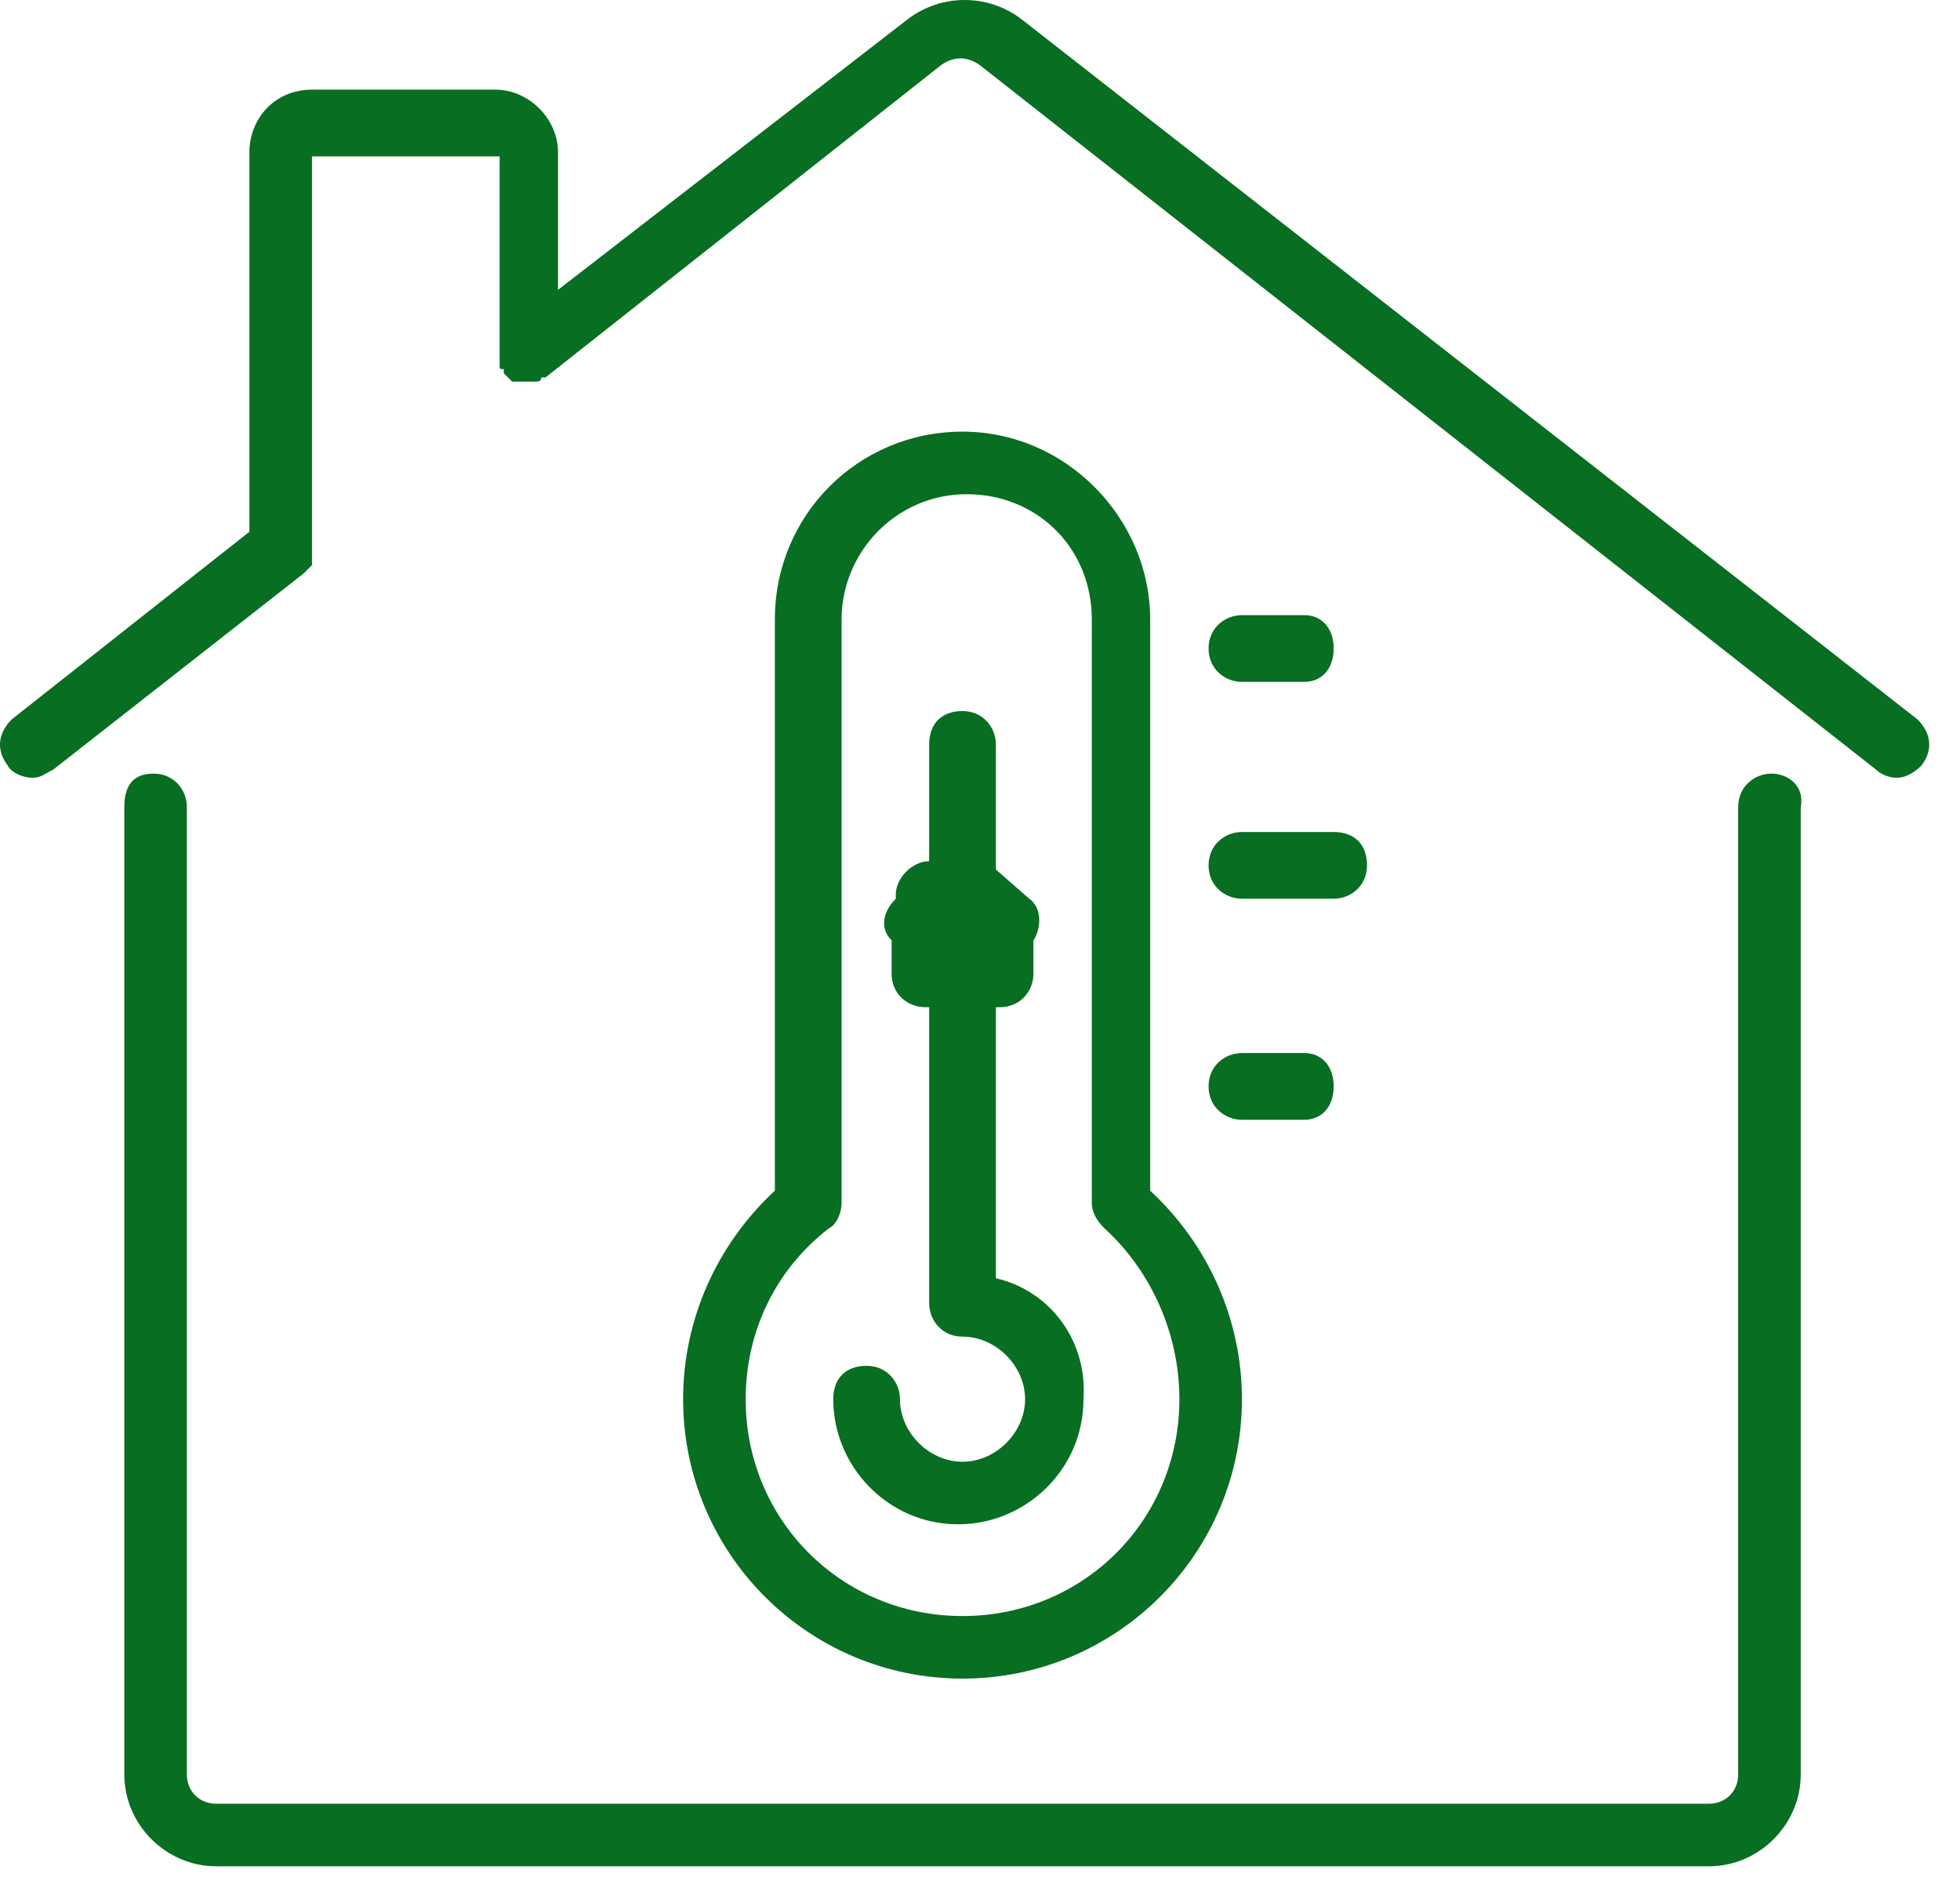 <svg xmlns="http://www.w3.org/2000/svg" width="47" height="45" viewBox="0 0 47 45" fill="none"><path d="M42.481 18.55C42.081 18.55 41.681 18.85 41.681 19.35V42.55C41.681 42.95 41.381 43.25 40.981 43.25H5.181C4.781 43.25 4.481 42.95 4.481 42.55V19.35C4.481 18.95 4.181 18.55 3.681 18.55C3.181 18.55 2.981 18.85 2.981 19.35V42.55C2.981 43.75 3.981 44.75 5.181 44.75H40.981C42.181 44.75 43.181 43.75 43.181 42.55V19.35C43.281 18.85 42.881 18.55 42.481 18.55Z" fill="#086E21"></path><path d="M45.981 17.25L24.481 0.45C23.681 -0.15 22.581 -0.15 21.781 0.45L13.381 6.95V3.65C13.381 2.85 12.681 2.15 11.881 2.15H7.481C6.581 2.15 5.981 2.85 5.981 3.65V12.75L0.281 17.25C-0.019 17.55 -0.119 17.95 0.181 18.35C0.281 18.55 0.581 18.65 0.781 18.65C0.981 18.65 1.081 18.55 1.281 18.45L7.281 13.75L7.381 13.65L7.481 13.55V13.45C7.481 13.35 7.481 13.35 7.481 13.25V3.75H11.981V8.55V8.65C11.981 8.75 11.981 8.75 11.981 8.75C11.981 8.85 11.981 8.85 12.081 8.85V8.95L12.181 9.05L12.281 9.15H12.381C12.481 9.15 12.481 9.15 12.581 9.15H12.681C12.781 9.15 12.781 9.15 12.881 9.15C12.881 9.15 12.981 9.15 12.981 9.05H13.081L22.581 1.55C22.881 1.35 23.181 1.35 23.481 1.55L44.981 18.45C45.081 18.55 45.281 18.65 45.481 18.65C45.681 18.65 45.881 18.55 46.081 18.35C46.381 17.95 46.281 17.55 45.981 17.25Z" fill="#086E21"></path><path d="M23.881 30.65V24.15H23.981C24.481 24.15 24.781 23.75 24.781 23.35V22.55C24.981 22.25 24.981 21.75 24.681 21.55L23.881 20.85V17.85C23.881 17.45 23.581 17.05 23.081 17.05C22.581 17.05 22.281 17.35 22.281 17.85V20.65C21.881 20.65 21.481 21.05 21.481 21.45V21.55C21.181 21.85 21.081 22.25 21.381 22.55V23.35C21.381 23.85 21.781 24.15 22.181 24.15H22.281V31.25C22.281 31.65 22.581 32.05 23.081 32.05C23.881 32.05 24.581 32.75 24.581 33.55C24.581 34.35 23.881 35.05 23.081 35.05C22.281 35.05 21.581 34.35 21.581 33.55C21.581 33.15 21.281 32.75 20.781 32.75C20.281 32.75 19.981 33.05 19.981 33.55C19.981 35.15 21.281 36.55 22.981 36.55C24.581 36.55 25.981 35.25 25.981 33.55C26.081 32.15 25.181 30.95 23.881 30.65Z" fill="#086E21"></path><path d="M23.081 10.35C20.581 10.35 18.581 12.35 18.581 14.85V28.55C17.181 29.85 16.381 31.65 16.381 33.55C16.381 37.25 19.381 40.25 23.081 40.25C26.781 40.25 29.781 37.25 29.781 33.55C29.781 31.65 28.981 29.85 27.581 28.55V14.85C27.581 12.45 25.581 10.35 23.081 10.35ZM28.281 33.55C28.281 36.45 25.981 38.75 23.081 38.75C20.181 38.75 17.881 36.45 17.881 33.55C17.881 31.95 18.581 30.45 19.881 29.45C20.081 29.35 20.181 29.05 20.181 28.85V14.85C20.181 13.25 21.481 11.85 23.181 11.85C24.881 11.85 26.181 13.15 26.181 14.85V28.85C26.181 29.05 26.281 29.25 26.481 29.45C27.581 30.45 28.281 31.95 28.281 33.55Z" fill="#086E21"></path><path d="M29.781 21.55H31.981C32.381 21.55 32.781 21.25 32.781 20.75C32.781 20.25 32.481 19.95 31.981 19.95H29.781C29.381 19.95 28.981 20.25 28.981 20.75C28.981 21.25 29.381 21.55 29.781 21.55Z" fill="#086E21"></path><path d="M29.781 16.35H31.281C31.681 16.35 31.981 16.05 31.981 15.55C31.981 15.05 31.681 14.75 31.281 14.75H29.781C29.381 14.75 28.981 15.05 28.981 15.55C28.981 16.05 29.381 16.35 29.781 16.35Z" fill="#086E21"></path><path d="M29.781 26.85H31.281C31.681 26.85 31.981 26.55 31.981 26.05C31.981 25.55 31.681 25.25 31.281 25.25H29.781C29.381 25.25 28.981 25.55 28.981 26.05C28.981 26.55 29.381 26.85 29.781 26.85Z" fill="#086E21"></path></svg>